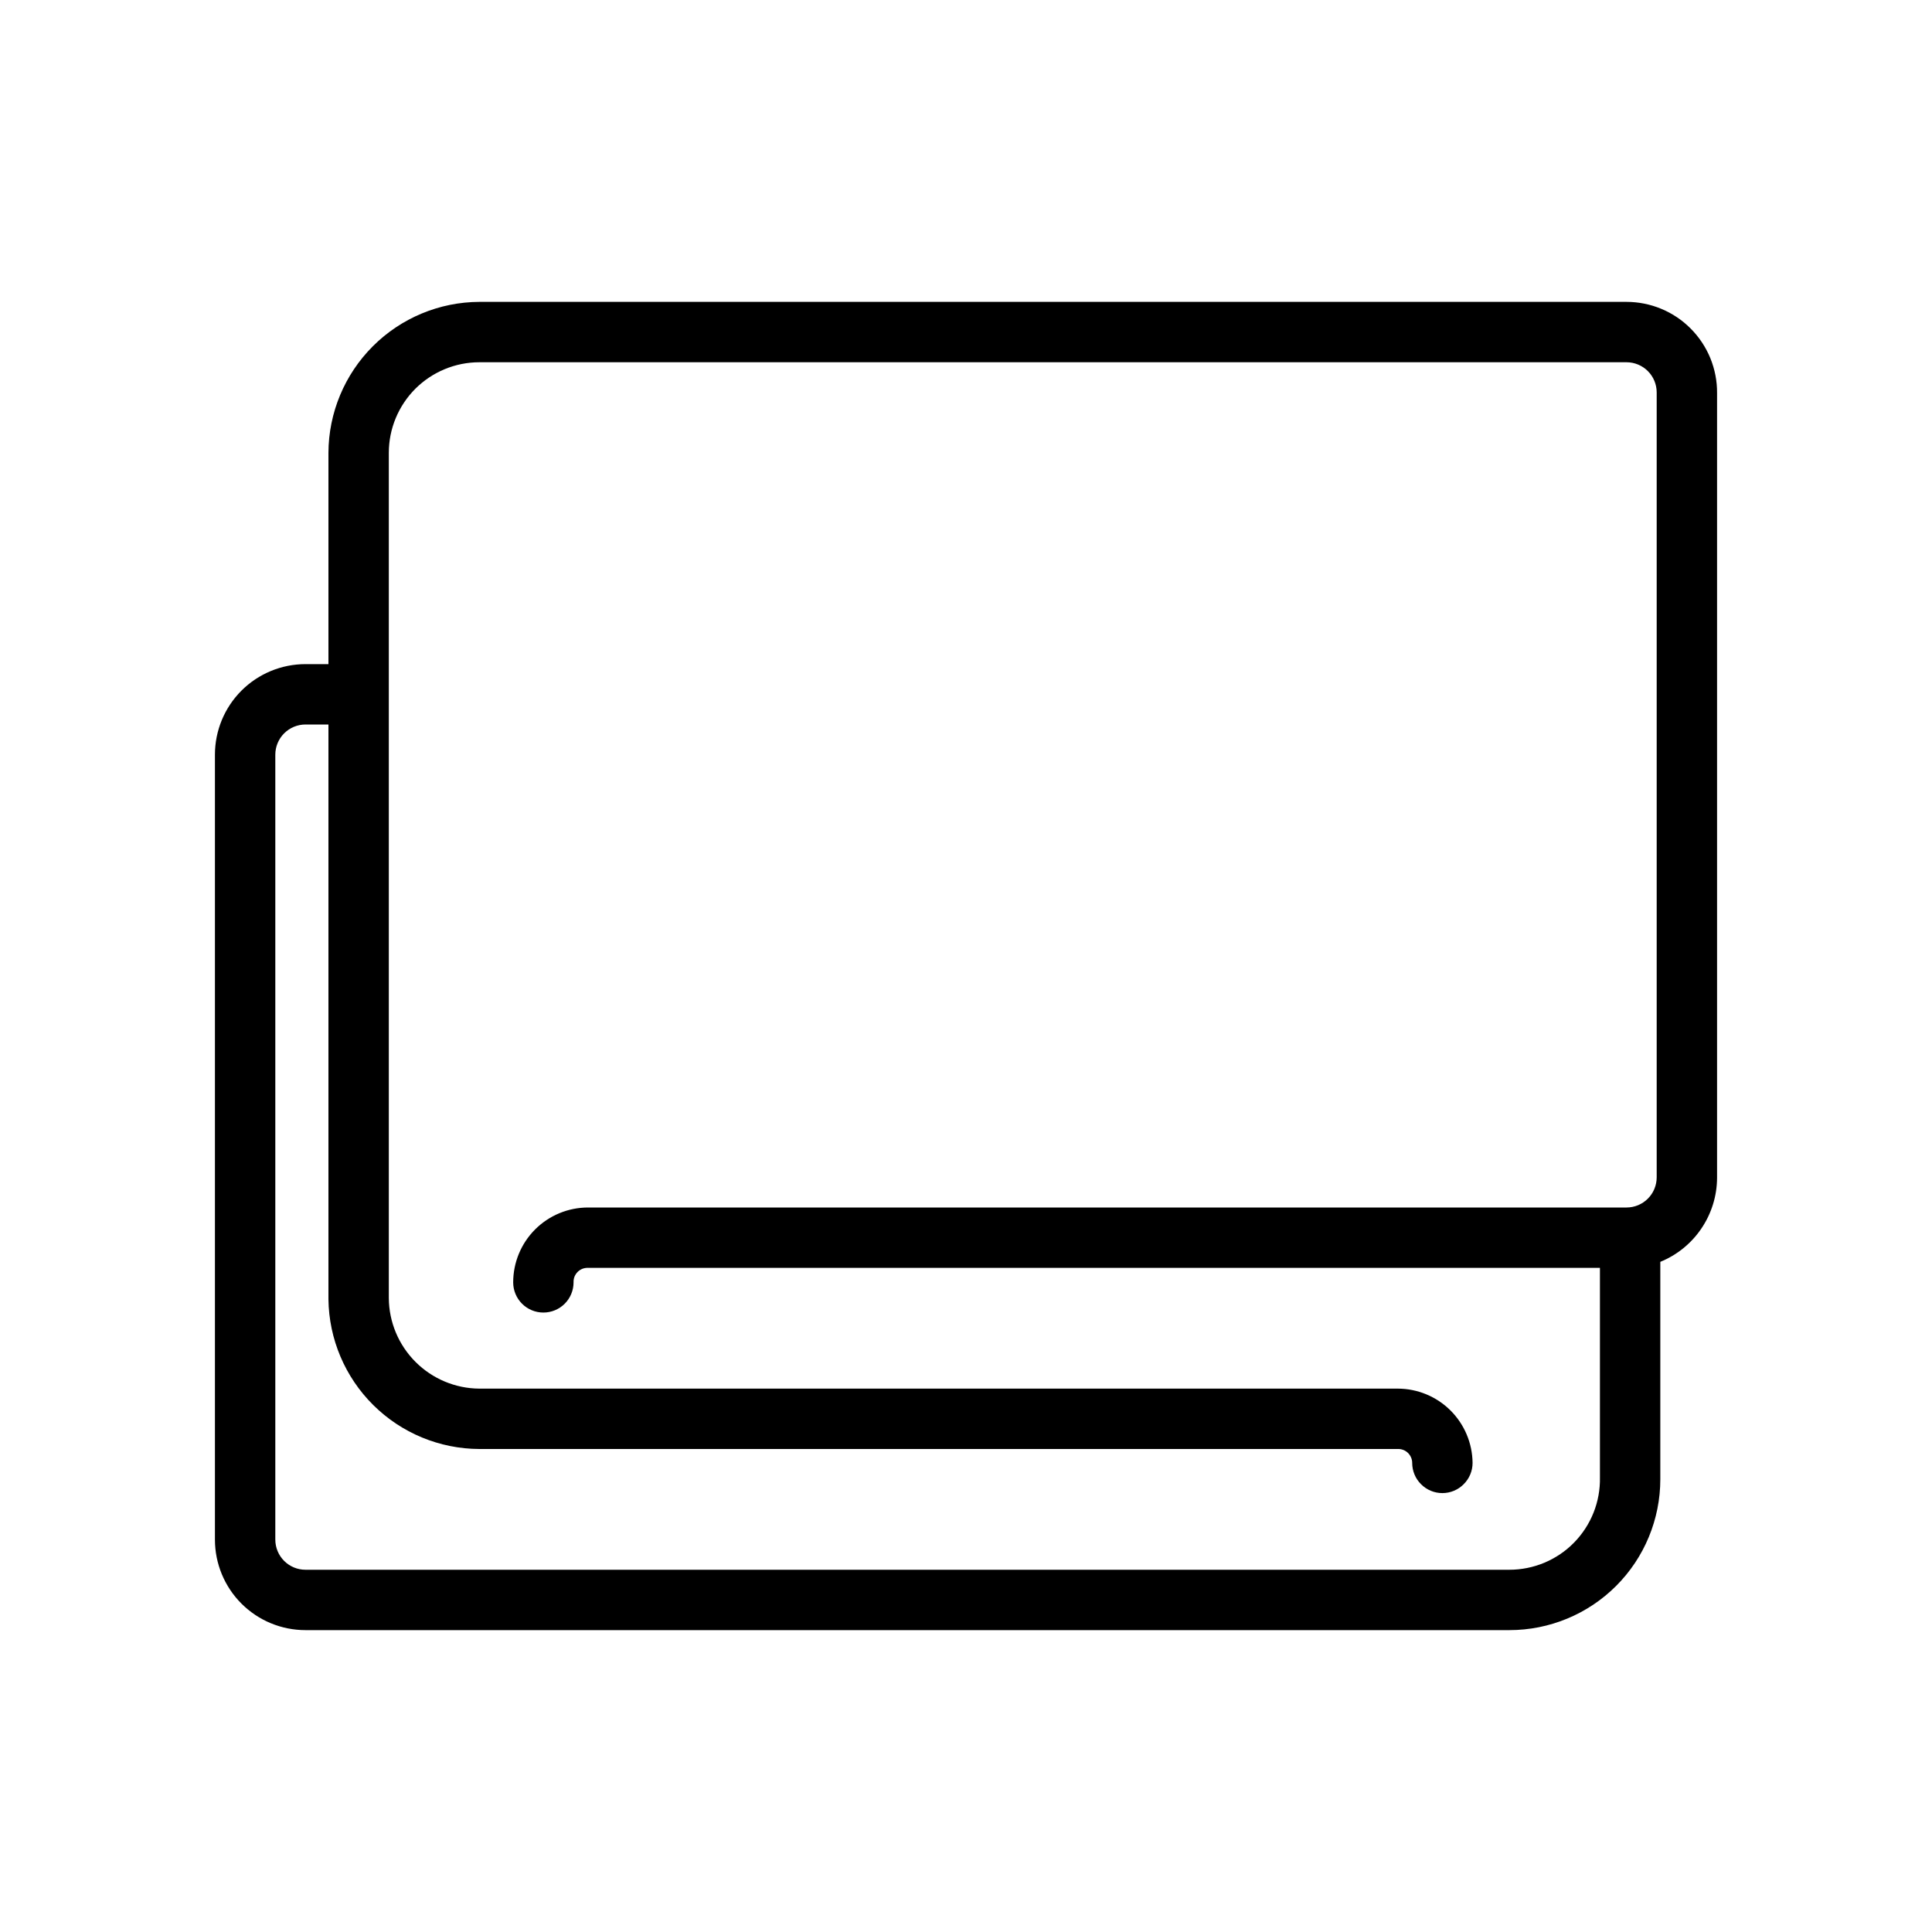 <svg width="40" height="40" viewBox="0 0 40 40" fill="none" xmlns="http://www.w3.org/2000/svg">
<g clip-path="url(#clip0_4146_14658)">
<path d="M33.675 6.25H9.925C9.097 6.253 8.304 6.584 7.719 7.169C7.134 7.754 6.803 8.547 6.8 9.375V13.75H6.325C5.828 13.75 5.351 13.947 4.999 14.299C4.647 14.651 4.45 15.128 4.45 15.625V31.875C4.45 32.372 4.647 32.849 4.999 33.201C5.351 33.553 5.828 33.75 6.325 33.75H31.25C32.079 33.75 32.874 33.421 33.46 32.835C34.046 32.249 34.375 31.454 34.375 30.625V26.125C34.721 25.984 35.017 25.744 35.226 25.434C35.435 25.125 35.548 24.761 35.55 24.387V8.137C35.552 7.89 35.504 7.645 35.411 7.416C35.317 7.187 35.179 6.979 35.005 6.804C34.831 6.628 34.624 6.489 34.395 6.394C34.167 6.299 33.922 6.25 33.675 6.25ZM31.25 32.5H6.325C6.159 32.5 6 32.434 5.883 32.317C5.766 32.2 5.7 32.041 5.7 31.875V15.625C5.7 15.459 5.766 15.3 5.883 15.183C6 15.066 6.159 15 6.325 15H6.8V26.9C6.81 27.723 7.143 28.51 7.728 29.09C8.312 29.67 9.101 29.997 9.925 30H28.938C28.976 29.998 29.015 30.005 29.051 30.018C29.088 30.032 29.121 30.053 29.149 30.08C29.177 30.107 29.199 30.139 29.214 30.174C29.23 30.21 29.238 30.249 29.238 30.288C29.238 30.453 29.303 30.612 29.421 30.729C29.538 30.847 29.697 30.913 29.863 30.913C30.028 30.913 30.187 30.847 30.304 30.729C30.422 30.612 30.488 30.453 30.488 30.288C30.484 29.879 30.319 29.488 30.029 29.2C29.739 28.912 29.346 28.75 28.938 28.75H9.925C9.429 28.747 8.954 28.548 8.603 28.197C8.252 27.846 8.053 27.371 8.05 26.875V9.375C8.05 8.878 8.248 8.401 8.599 8.049C8.951 7.698 9.428 7.5 9.925 7.5H33.675C33.841 7.5 34 7.566 34.117 7.683C34.234 7.8 34.3 7.959 34.3 8.125V24.375C34.3 24.541 34.234 24.7 34.117 24.817C34 24.934 33.841 25 33.675 25H12.175C11.764 25 11.37 25.163 11.079 25.454C10.788 25.745 10.625 26.139 10.625 26.55C10.625 26.716 10.691 26.875 10.808 26.992C10.925 27.109 11.084 27.175 11.25 27.175C11.416 27.175 11.575 27.109 11.692 26.992C11.809 26.875 11.875 26.716 11.875 26.55C11.873 26.51 11.88 26.47 11.894 26.433C11.909 26.396 11.931 26.362 11.959 26.334C11.987 26.306 12.021 26.284 12.058 26.269C12.095 26.255 12.135 26.248 12.175 26.25H33.125V30.587C33.13 30.837 33.085 31.085 32.993 31.317C32.901 31.548 32.764 31.759 32.589 31.938C32.415 32.116 32.206 32.257 31.976 32.354C31.746 32.45 31.499 32.5 31.25 32.5Z" fill="black"/>
</g>
<defs>
<clipPath id="clip0_4146_14658">
<rect width="40" height="40" fill="white"/>
</clipPath>
</defs>
</svg>
